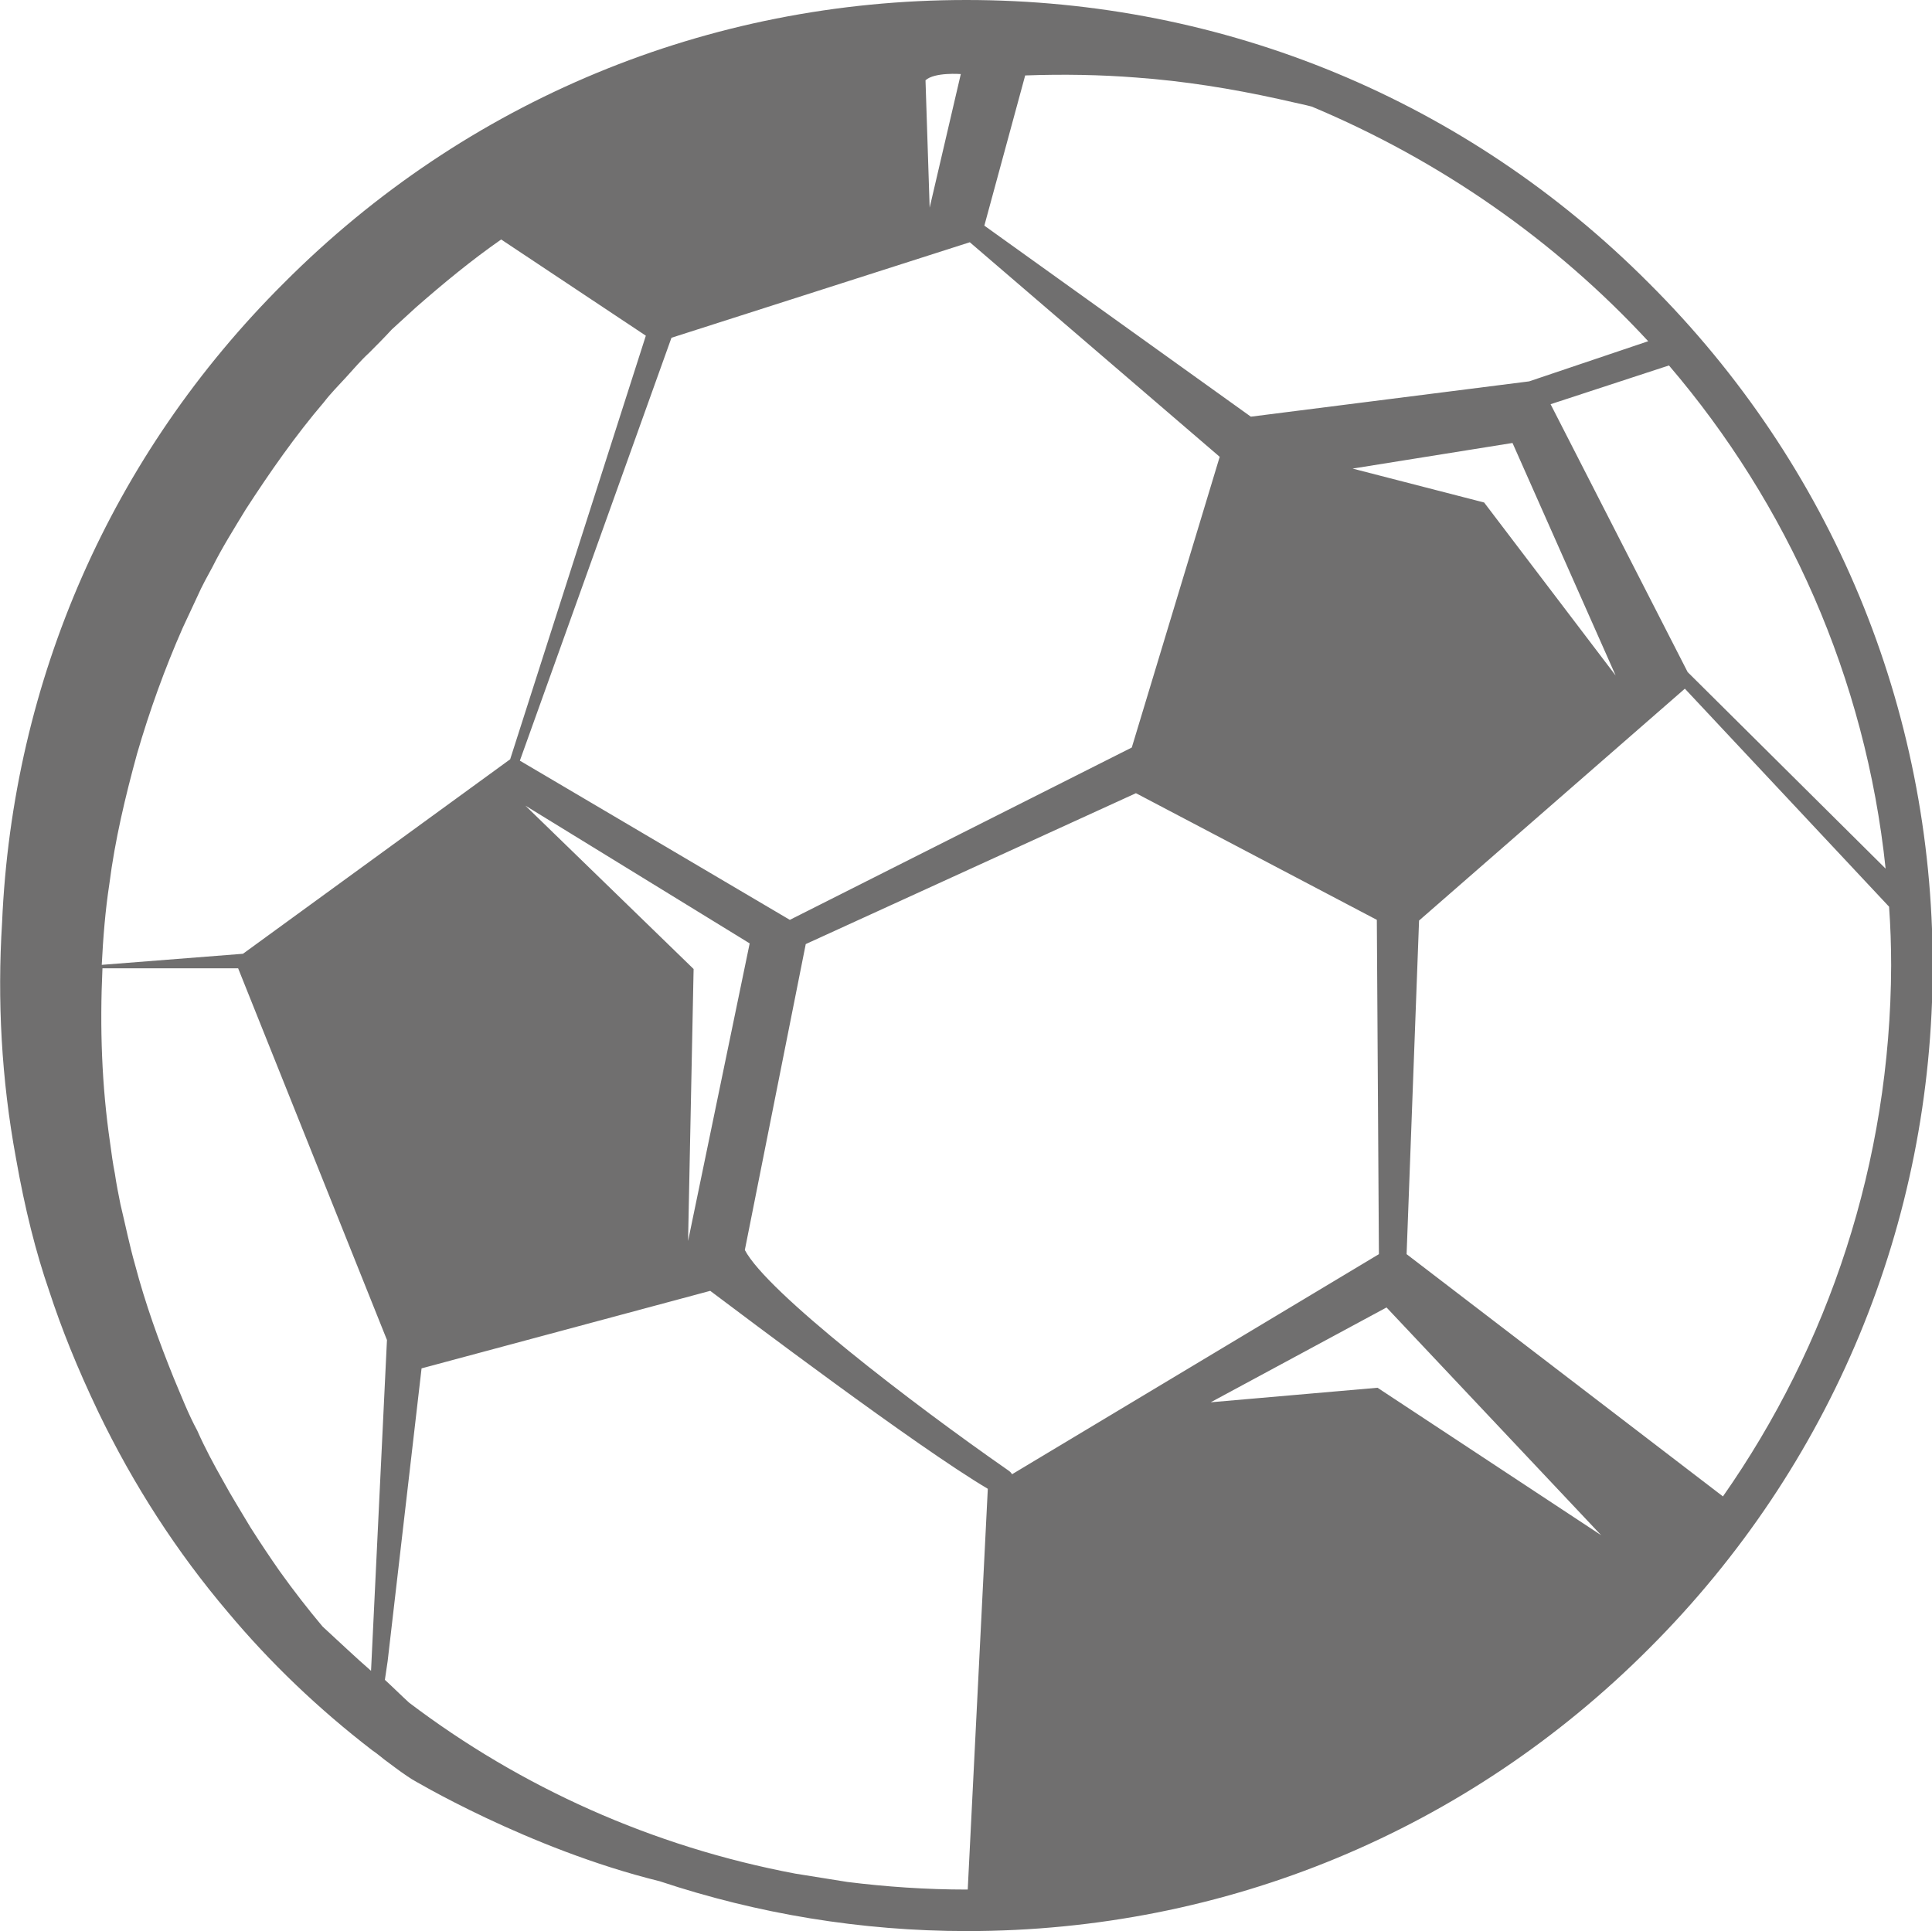 <?xml version="1.0" encoding="utf-8"?>
<!-- Generator: Adobe Illustrator 23.0.3, SVG Export Plug-In . SVG Version: 6.00 Build 0)  -->
<svg version="1.1" id="Livello_1" xmlns="http://www.w3.org/2000/svg" xmlns:xlink="http://www.w3.org/1999/xlink" x="0px" y="0px"
	 viewBox="0 0 279.1 279" style="enable-background:new 0 0 279.1 279;" xml:space="preserve">
<style type="text/css">
	.st0{fill:#706F6F;}
</style>
<path class="st0" d="M238.2,40.9C211.9,14.5,176.9,0,139.6,0S67.3,14.5,41,40.9C16.1,65.7,1.8,98.3,0.3,133.3
	c-0.7,11.2-0.1,22.6,2,34c1.3,7.4,2.9,13.7,4.8,19.2c1.8,5.5,4,11,7.1,17.5c5.1,10.6,11.4,20.3,18.7,28.9c6.1,7.3,13.1,14,20.9,20
	c0.6,0.4,1.2,0.9,1.7,1.3c1.1,0.8,2.1,1.6,3.3,2.4l0.6,0.4c0,0,16.8,10.1,35.9,14.8c14.1,4.7,29.1,7.2,44.4,7.2
	c37.3,0,72.3-14.5,98.6-40.9c26.3-26.3,40.9-61.4,40.9-98.6S264.6,67.2,238.2,40.9z M243.8,97.1L224,58.4l0,0l17.1-5.6
	c17.1,20,28.4,45.1,31.3,72.7L243.8,97.1z M146.2,213c-0.1-0.2-0.3-0.4-0.6-0.6c-13.8-9.6-34.8-25.7-38-31.8l8.8-44.2l47.7-21.8
	l34.8,18.3l0.3,48.3L146.2,213z M200.3,188.9l31,32.9L199,200.5l-24.1,2.1L200.3,188.9z M75.9,116.4l32.4,19.9l-8.9,43l0.8-39.3
	L75.9,116.4z M138.8,10.7l-4.5,19.3l-0.6-18.4C135,10.4,138.8,10.7,138.8,10.7z M46.6,235c-2.1-2.5-4.2-5.2-6.2-8
	c-1.4-2-2.8-4.1-4.2-6.3c-1.3-2.2-2.7-4.4-4-6.8c-1.3-2.3-2.6-4.7-3.7-7.2c-1.3-2.4-2.3-5-3.4-7.6c-2.1-5.2-4.1-10.7-5.6-16.4
	c-0.8-2.8-1.4-5.8-2.1-8.7c-0.3-1.5-0.6-3-0.8-4.4c-0.3-1.5-0.5-3-0.7-4.5c-1.2-8.2-1.5-16.6-1.1-25.2h19.6l21.5,53.7l-2.3,47.8
	C51.3,239.4,49,237.2,46.6,235z M35.1,137.8l-20.4,1.6c0.2-3.9,0.5-7.8,1.1-11.7c0.8-6.3,2.3-12.6,4-18.8c1.8-6.2,4-12.3,6.6-18.2
	l2.1-4.5c0.7-1.6,1.5-3,2.2-4.3c1.4-2.8,3.1-5.5,4.8-8.3c3.5-5.4,7.2-10.7,11.3-15.5c1-1.3,2.1-2.4,3.2-3.6c1.1-1.2,2.1-2.4,3.3-3.5
	c1.1-1.1,2.2-2.2,3.3-3.4c1.2-1.1,2.3-2.1,3.5-3.2c4-3.5,8-6.8,12.3-9.8l20.9,13.9l-19.6,61.2L35.1,137.8z M97,48.8L140.1,35
	L176.2,66l-12.7,42l-49.4,24.9l-39-23L97,48.8z M195.4,67.7l23.1-3.7l14.9,33.6l-19-25L195.4,67.7z M241,52.6l-2.9-3.2
	C239.1,50.5,240,51.5,241,52.6z M238.1,49.3l-17.2,5.8l-40.2,5.1l-38.5-27.6l5.9-21.7c5.5-0.2,10.9-0.1,16,0.3
	c6.9,0.5,13.8,1.6,20.6,3.1l4,0.9l0.8,0.2C208.1,23.2,224.7,34.8,238.1,49.3z M122.4,271.9l-7.5-1.2c-20.7-3.9-39.7-12.5-55.8-24.7
	c-1.2-1.1-2.3-2.2-3.5-3.3L56,240l4.9-42.3l41.7-11.2c4.8,3.6,29.8,22.5,40.1,28.6l0,0l-2.9,57.9c-0.1,0-0.1,0-0.2,0
	C133.8,273,128,272.6,122.4,271.9z M248.9,216.2l-45.7-35L205,133l38.4-33.5l29.5,31.5c0.2,2.8,0.3,5.6,0.3,8.5
	C273.1,168,264.1,194.5,248.9,216.2z"/>
</svg>

